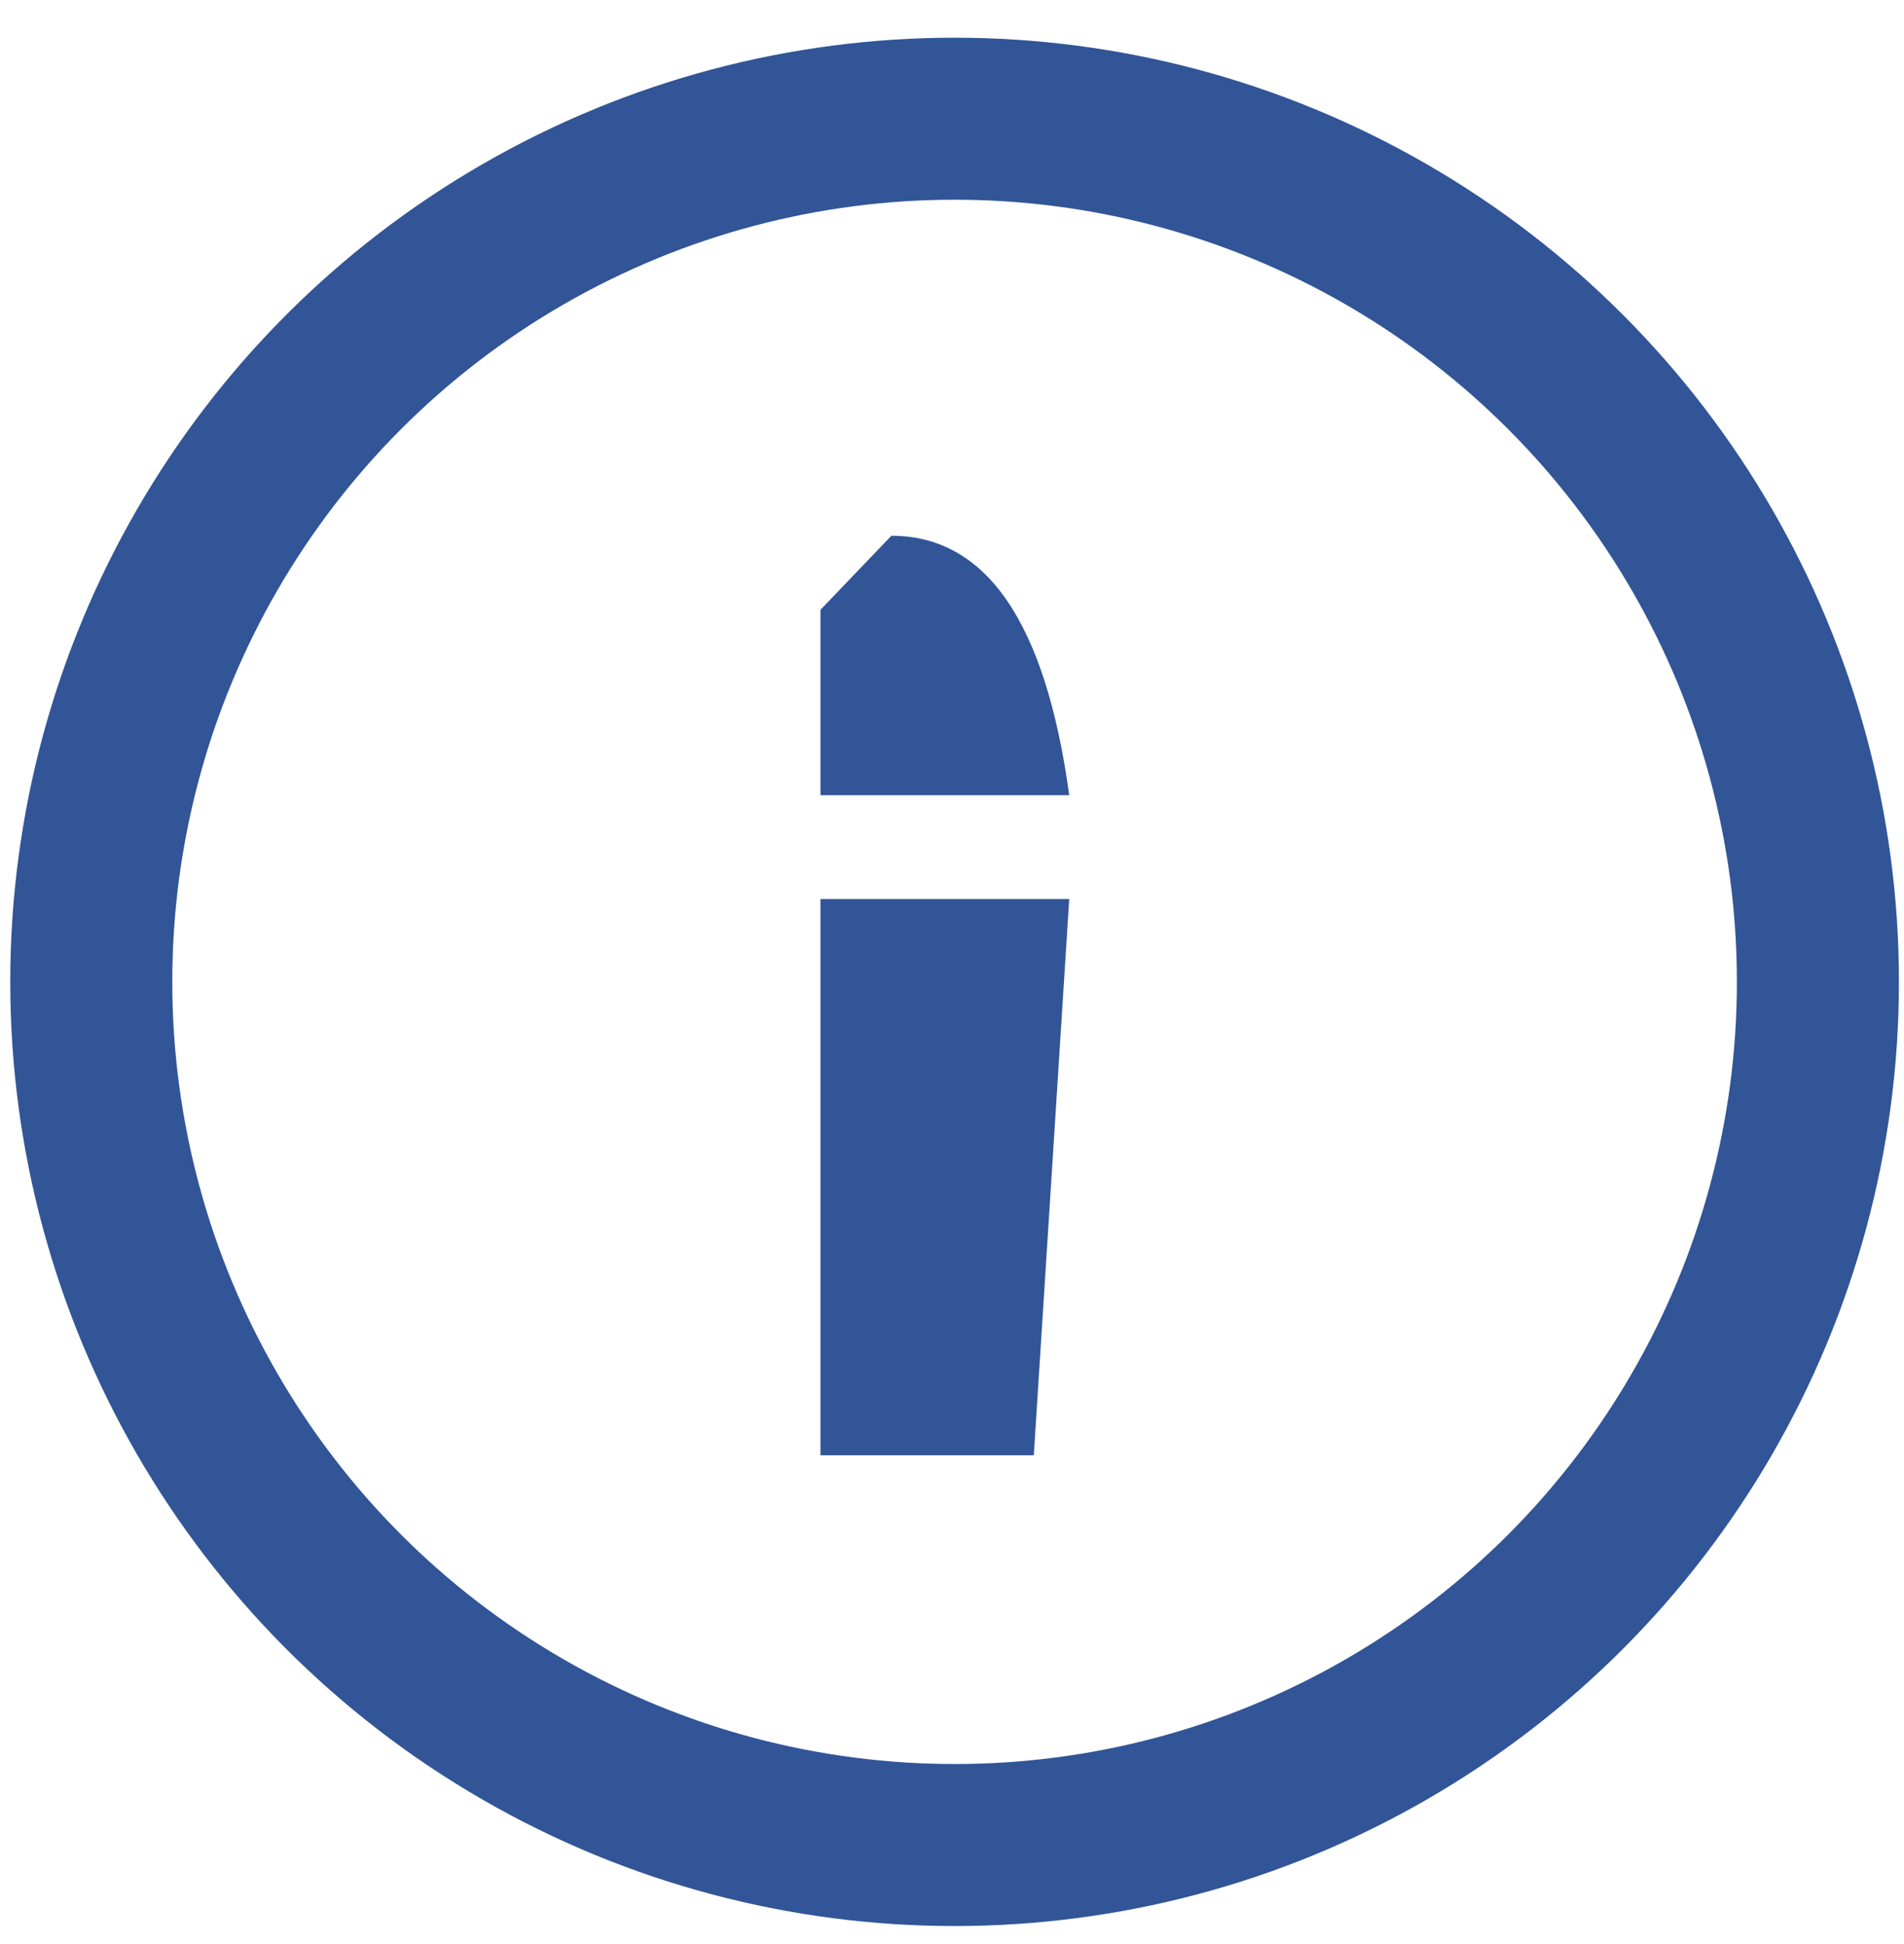 <svg width="47" height="48" viewBox="0 0 47 48" fill="none" xmlns="http://www.w3.org/2000/svg">
<circle cx="23.564" cy="24.242" r="21.311" stroke="#315597" stroke-width="4"/>
<path d="M22.003 13.228C24.347 13.228 25.81 15.363 26.394 19.634H20.253V15.056L22.003 13.228ZM26.394 22.197L25.519 35.931H20.253V22.197H26.394Z" fill="#315597"/>
</svg>
